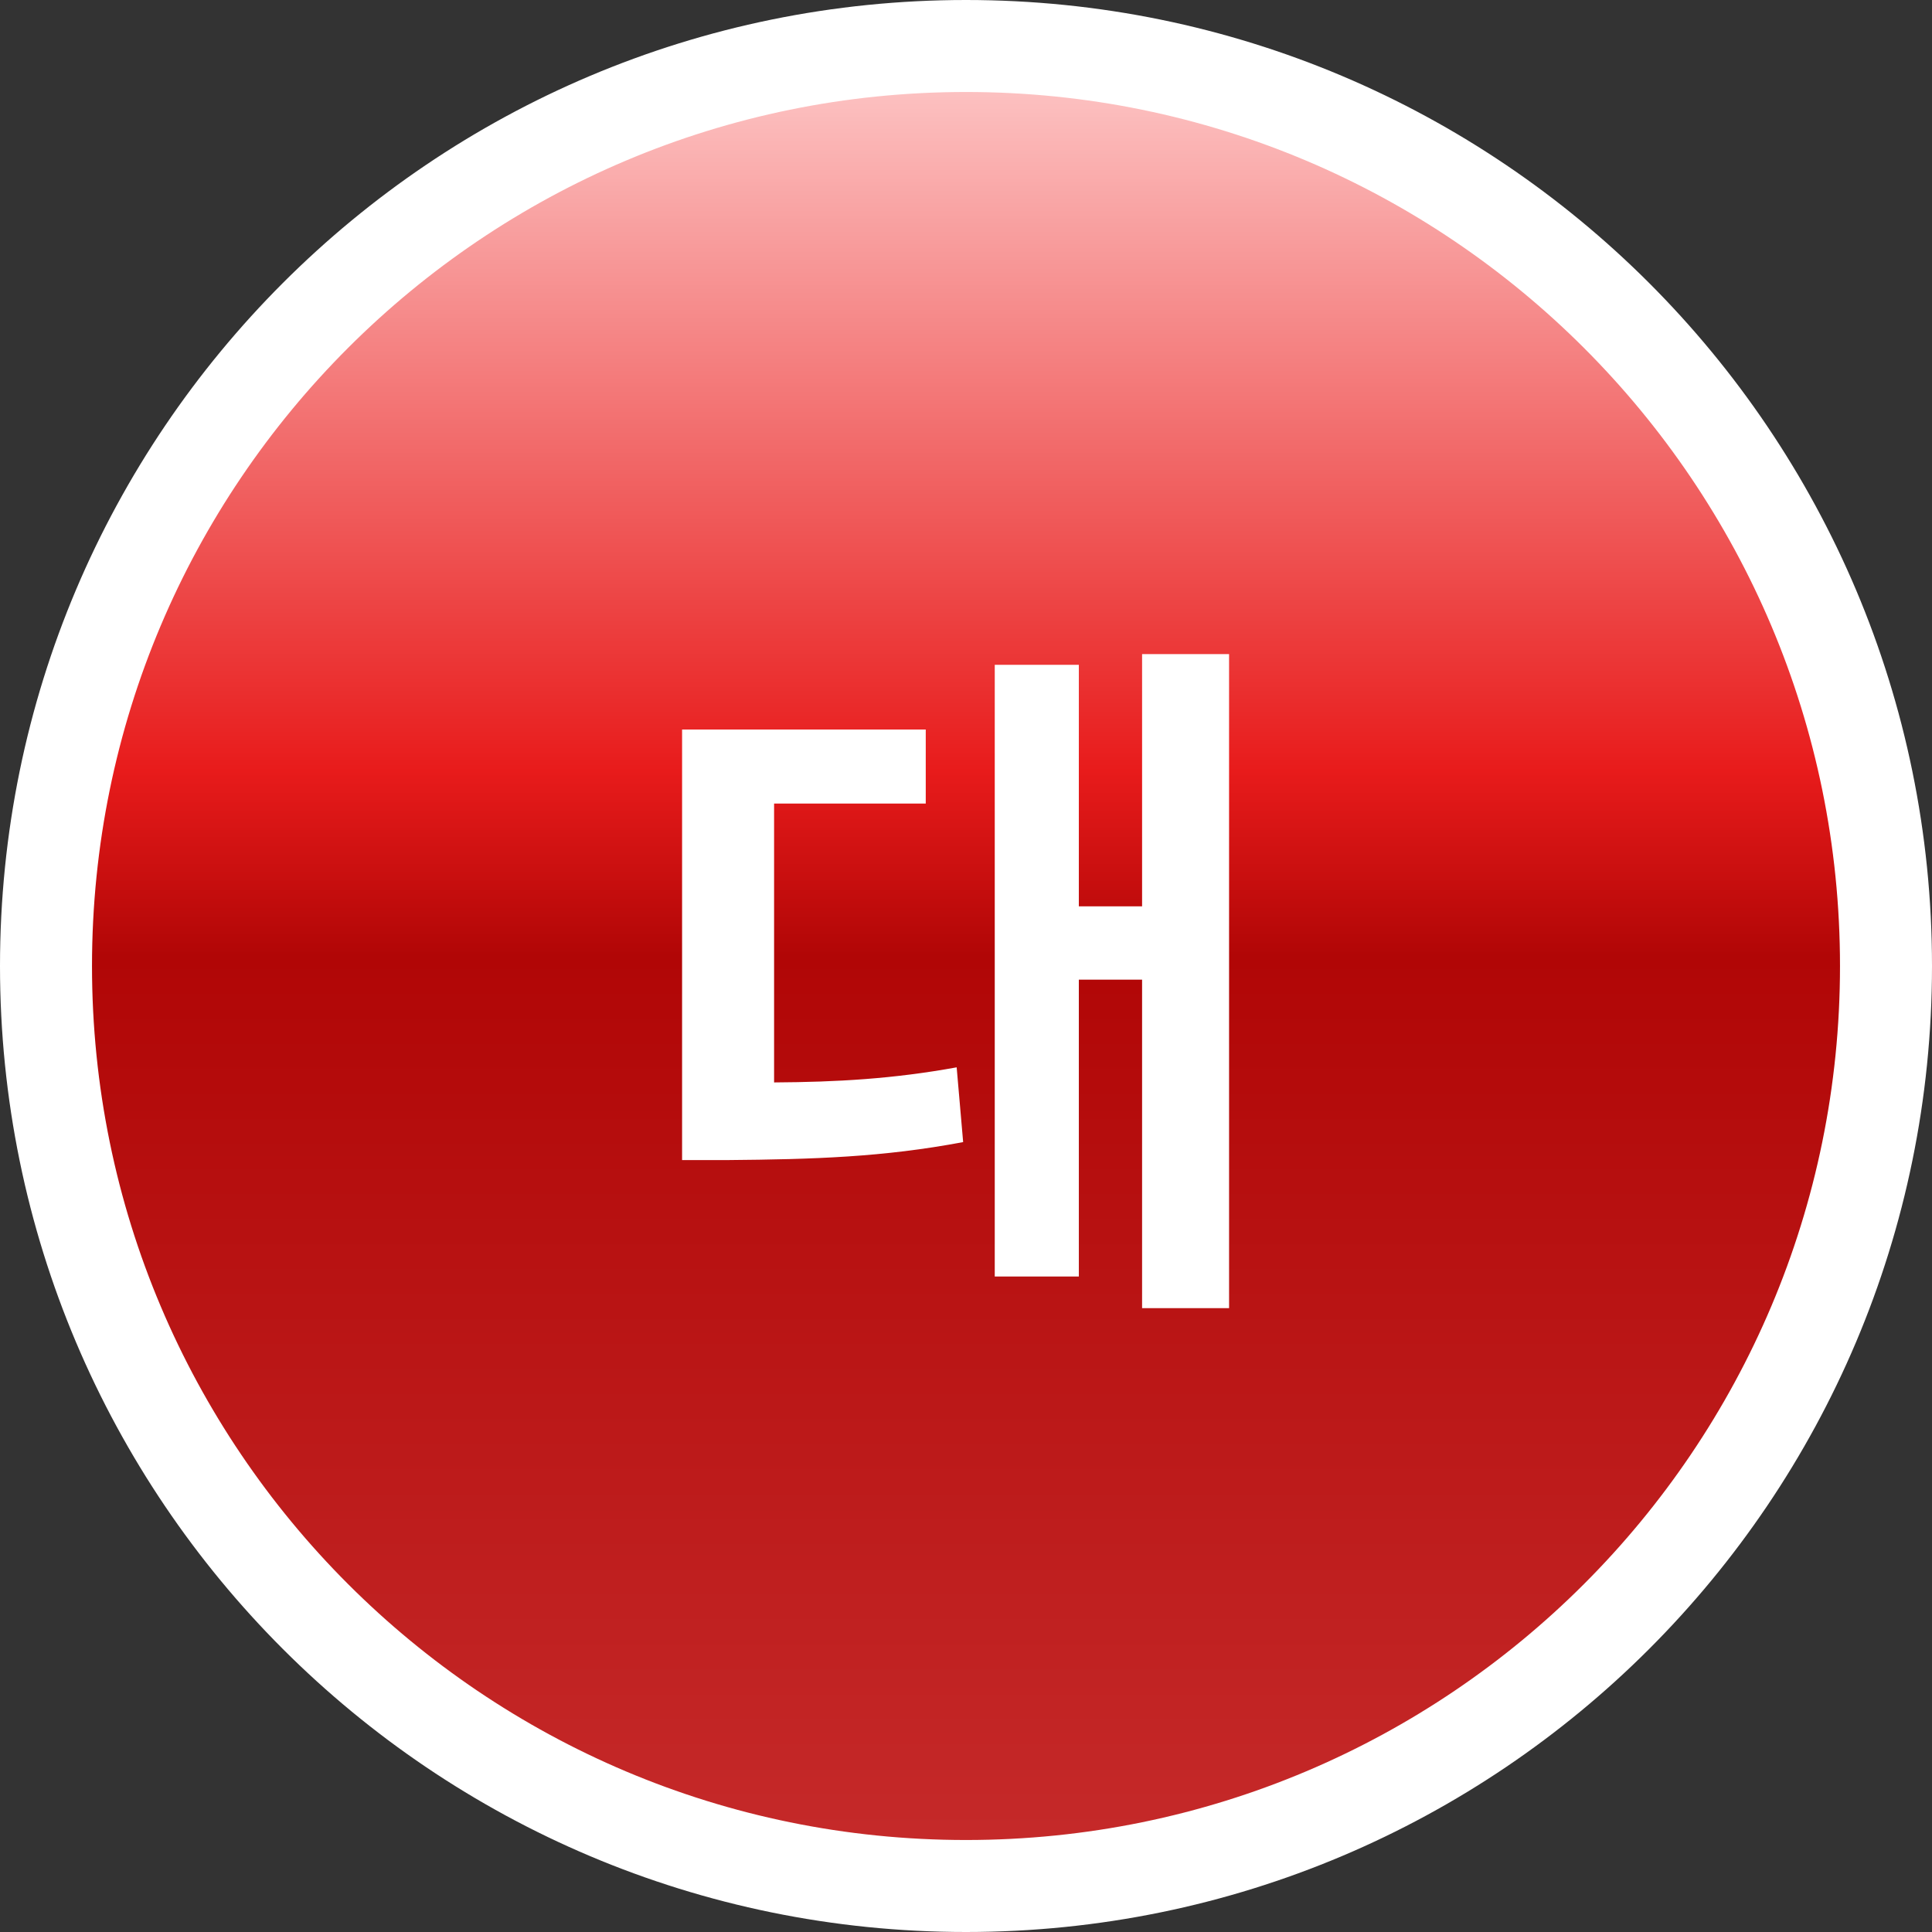 <svg width="42" height="42" viewBox="0 0 42 42" fill="none" xmlns="http://www.w3.org/2000/svg">
<rect x="0" y="0" width="42" height="42" fill="#333333" stroke="none"/>
<g clip-path="url(#clip0_973_21784)">
<path d="M41 21C41 9.954 32.046 1 21 1C9.954 1 1 9.954 1 21C1 32.046 9.954 41 21 41C32.046 41 41 32.046 41 21Z" fill="url(#paint0_linear_973_21784)"/>
<path d="M41 21C41 9.954 32.046 1 21 1C9.954 1 1 9.954 1 21C1 32.046 9.954 41 21 41C32.046 41 41 32.046 41 21Z" stroke="white" stroke-width="2"/>
<path d="M26.719 14.219V28.438H24.828V21.297H23.453V27.75H21.625V14.453H23.453V19.703H24.828V14.219H26.719ZM20.125 15.859V17.469H16.828V23.531C18.203 23.523 19.422 23.453 20.797 23.203L20.938 24.828C19.203 25.156 17.688 25.203 15.812 25.219H14.828V15.859H20.125Z" fill="white"/>
</g>
<defs>
<linearGradient id="paint0_linear_973_21784" x1="21" y1="-1.56462e-08" x2="21" y2="42" gradientUnits="userSpaceOnUse">
<stop stop-color="#FFD7D7"/>
<stop offset="0.399" stop-color="#E81B1B"/>
<stop offset="0.495" stop-color="#B10606"/>
<stop offset="1" stop-color="#C72D2D"/>
</linearGradient>
<clipPath id="clip0_973_21784">
<rect width="42" height="42" fill="white"/>
</clipPath>
</defs>
</svg>
